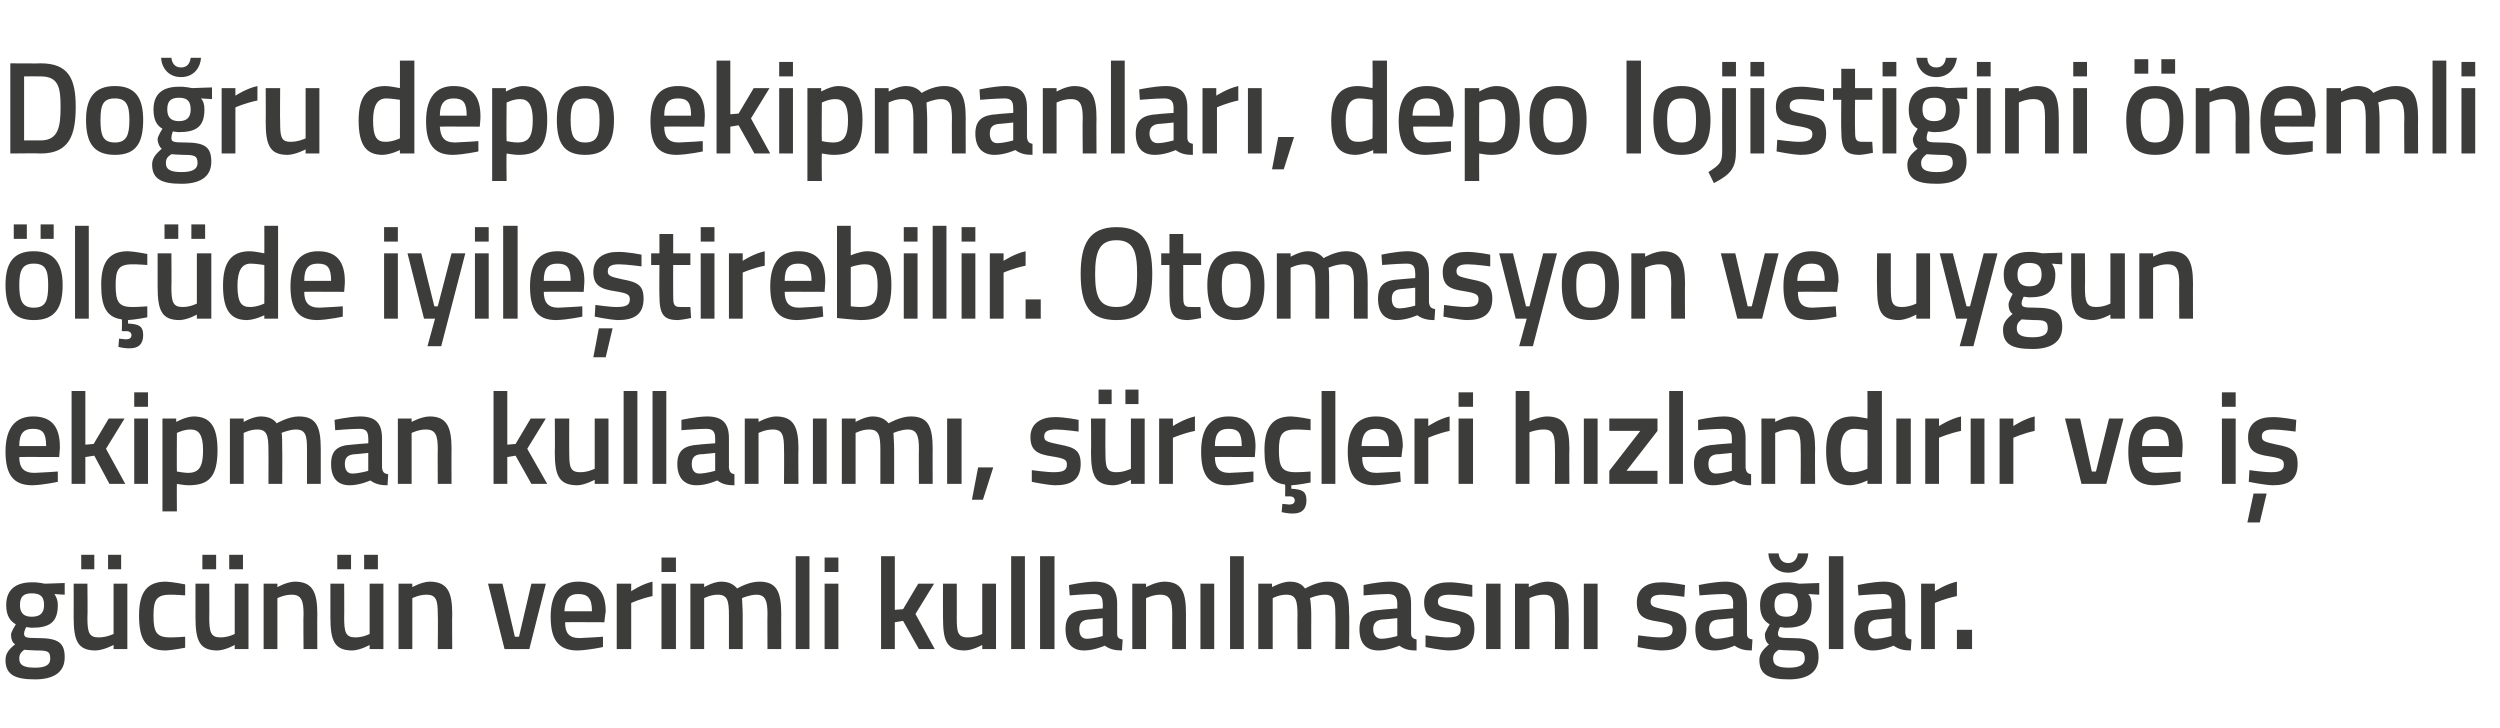 <?xml version="1.0" standalone="no"?><!DOCTYPE svg PUBLIC "-//W3C//DTD SVG 1.1//EN" "http://www.w3.org/Graphics/SVG/1.1/DTD/svg11.dtd"><svg xmlns="http://www.w3.org/2000/svg" version="1.1" width="363.2px" height="105.8px" viewBox="0 -8 363.2 105.8" style="top:-8px">  <desc>Do ru depo ekipmanlar , depo lojisti ini nemli l de iyile tirebilir. Otomasyon ve uygun ekipman kullan m , s re le...</desc>  <defs/>  <g id="Polygon379095">    <path d="M 0.8 87.9 C 0.8 87 1.2 86.4 2.2 85.6 C 1.8 85.4 1.6 84.8 1.6 84.2 C 1.6 83.8 2.3 82.7 2.3 82.7 C 1.6 82.3 0.9 81.6 0.9 79.9 C 0.9 77.5 2.5 76.6 4.6 76.6 C 5.49 76.56 6.5 76.8 6.5 76.8 L 9.4 76.7 L 9.4 78.4 C 9.4 78.4 7.88 78.31 7.9 78.3 C 8.1 78.6 8.4 79.1 8.4 79.9 C 8.4 82.5 7.1 83.2 4.6 83.2 C 4.4 83.2 3.9 83.1 3.8 83.1 C 3.8 83.1 3.5 83.7 3.5 84 C 3.5 84.6 3.7 84.7 5.5 84.7 C 8.5 84.7 9.4 85.4 9.4 87.5 C 9.4 89.8 7.6 90.7 5.1 90.7 C 2.3 90.7 0.8 90.1 0.8 87.9 Z M 3.5 86.4 C 3 86.8 2.8 87.1 2.8 87.7 C 2.8 88.6 3.4 89 5.1 89 C 6.6 89 7.3 88.6 7.3 87.7 C 7.3 86.6 6.9 86.5 5.3 86.5 C 4.8 86.5 3.5 86.4 3.5 86.4 Z M 6.4 79.9 C 6.4 78.7 5.9 78.2 4.6 78.2 C 3.4 78.2 2.9 78.7 2.9 79.9 C 2.9 81 3.4 81.6 4.6 81.6 C 5.9 81.6 6.4 81 6.4 79.9 Z M 16.5 76.8 L 16.5 84.1 C 16.5 84.1 15.45 84.62 14.3 84.6 C 12.9 84.6 12.7 83.8 12.7 81.7 C 12.75 81.73 12.7 76.8 12.7 76.8 L 10.7 76.8 C 10.7 76.8 10.72 81.71 10.7 81.7 C 10.7 85.1 11.3 86.5 13.9 86.5 C 15.1 86.46 16.5 85.7 16.5 85.7 L 16.5 86.3 L 18.5 86.3 L 18.5 76.8 L 16.5 76.8 Z M 11.8 72.6 L 13.7 72.6 L 13.7 74.7 L 11.8 74.7 L 11.8 72.6 Z M 15.7 72.6 L 17.6 72.6 L 17.6 74.7 L 15.7 74.7 L 15.7 72.6 Z M 26.9 76.9 L 26.9 78.5 C 26.9 78.5 25.38 78.38 24.7 78.4 C 22.7 78.4 22.3 79.2 22.3 81.4 C 22.3 83.8 22.7 84.6 24.7 84.6 C 25.4 84.62 26.9 84.5 26.9 84.5 L 26.9 86.1 C 26.9 86.1 25.05 86.46 24.1 86.5 C 21.2 86.5 20.2 85 20.2 81.4 C 20.2 78 21.4 76.5 24.1 76.5 C 25.12 76.54 26.9 76.9 26.9 76.9 Z M 34.1 76.8 L 34.1 84.1 C 34.1 84.1 33.13 84.62 32 84.6 C 30.6 84.6 30.4 83.8 30.4 81.7 C 30.43 81.73 30.4 76.8 30.4 76.8 L 28.4 76.8 C 28.4 76.8 28.4 81.71 28.4 81.7 C 28.4 85.1 29 86.5 31.6 86.5 C 32.78 86.46 34.1 85.7 34.1 85.7 L 34.1 86.3 L 36.1 86.3 L 36.1 76.8 L 34.1 76.8 Z M 29.4 72.6 L 31.4 72.6 L 31.4 74.7 L 29.4 74.7 L 29.4 72.6 Z M 33.3 72.6 L 35.3 72.6 L 35.3 74.7 L 33.3 74.7 L 33.3 72.6 Z M 38.3 86.3 L 38.3 76.8 L 40.3 76.8 L 40.3 77.3 C 40.3 77.3 41.63 76.54 42.8 76.5 C 45.4 76.5 46.1 78 46.1 81.2 C 46.07 81.16 46.1 86.3 46.1 86.3 L 44.1 86.3 C 44.1 86.3 44.05 81.22 44.1 81.2 C 44.1 79.3 43.8 78.4 42.4 78.4 C 41.32 78.38 40.3 78.9 40.3 78.9 L 40.3 86.3 L 38.3 86.3 Z M 53.7 76.8 L 53.7 84.1 C 53.7 84.1 52.73 84.62 51.6 84.6 C 50.2 84.6 50 83.8 50 81.7 C 50.03 81.73 50 76.8 50 76.8 L 48 76.8 C 48 76.8 48 81.71 48 81.7 C 48 85.1 48.6 86.5 51.2 86.5 C 52.37 86.46 53.7 85.7 53.7 85.7 L 53.7 86.3 L 55.7 86.3 L 55.7 76.8 L 53.7 76.8 Z M 49 72.6 L 51 72.6 L 51 74.7 L 49 74.7 L 49 72.6 Z M 52.9 72.6 L 54.9 72.6 L 54.9 74.7 L 52.9 74.7 L 52.9 72.6 Z M 57.9 86.3 L 57.9 76.8 L 59.9 76.8 L 59.9 77.3 C 59.9 77.3 61.23 76.54 62.4 76.5 C 65 76.5 65.7 78 65.7 81.2 C 65.66 81.16 65.7 86.3 65.7 86.3 L 63.6 86.3 C 63.6 86.3 63.65 81.22 63.6 81.2 C 63.6 79.3 63.4 78.4 62 78.4 C 60.91 78.38 59.9 78.9 59.9 78.9 L 59.9 86.3 L 57.9 86.3 Z M 73 76.8 L 74.8 84.5 L 75.4 84.5 L 77.2 76.8 L 79.3 76.8 L 76.9 86.3 L 73.3 86.3 L 70.9 76.8 L 73 76.8 Z M 87.6 84.5 L 87.6 86 C 87.6 86 85.52 86.46 83.9 86.5 C 81.1 86.5 80 84.9 80 81.6 C 80 78.1 81.5 76.5 84 76.5 C 86.7 76.5 88 77.9 88 80.9 C 87.96 80.89 87.8 82.4 87.8 82.4 C 87.8 82.4 82.06 82.37 82.1 82.4 C 82.1 83.9 82.6 84.7 84.2 84.7 C 85.65 84.65 87.6 84.5 87.6 84.5 Z M 86 80.8 C 86 78.9 85.4 78.3 84 78.3 C 82.7 78.3 82.1 79 82 80.8 C 82 80.8 86 80.8 86 80.8 Z M 89.6 76.8 L 91.7 76.8 L 91.7 77.9 C 91.7 77.9 93.23 76.85 94.8 76.5 C 94.8 76.5 94.8 78.6 94.8 78.6 C 93.12 78.95 91.7 79.6 91.7 79.6 L 91.7 86.3 L 89.6 86.3 L 89.6 76.8 Z M 96.1 76.8 L 98.2 76.8 L 98.2 86.3 L 96.1 86.3 L 96.1 76.8 Z M 96.1 73 L 98.2 73 L 98.2 75.1 L 96.1 75.1 L 96.1 73 Z M 100.3 86.3 L 100.3 76.8 L 102.3 76.8 L 102.3 77.3 C 102.3 77.3 103.59 76.54 104.7 76.5 C 105.8 76.5 106.5 76.8 107.1 77.5 C 107.1 77.5 108.7 76.5 110.3 76.5 C 112.8 76.5 113.5 77.9 113.5 81.2 C 113.48 81.16 113.5 86.3 113.5 86.3 L 111.5 86.3 C 111.5 86.3 111.47 81.22 111.5 81.2 C 111.5 79.3 111.2 78.4 109.9 78.4 C 108.9 78.4 107.8 78.9 107.8 78.9 C 107.8 79.1 107.9 80.4 107.9 81.3 C 107.91 81.33 107.9 86.3 107.9 86.3 L 105.9 86.3 C 105.9 86.3 105.9 81.37 105.9 81.4 C 105.9 79.3 105.7 78.4 104.3 78.4 C 103.25 78.38 102.3 78.9 102.3 78.9 L 102.3 86.3 L 100.3 86.3 Z M 115.6 72.8 L 117.6 72.8 L 117.6 86.3 L 115.6 86.3 L 115.6 72.8 Z M 119.8 76.8 L 121.8 76.8 L 121.8 86.3 L 119.8 86.3 L 119.8 76.8 Z M 119.8 73 L 121.8 73 L 121.8 75.1 L 119.8 75.1 L 119.8 73 Z M 128 86.3 L 128 72.8 L 130 72.8 L 130 80.6 L 131.2 80.5 L 133.4 76.8 L 135.7 76.8 L 133 81.2 L 135.8 86.3 L 133.5 86.3 L 131.2 82.2 L 130 82.4 L 130 86.3 L 128 86.3 Z M 144.7 76.8 L 144.7 86.3 L 142.7 86.3 L 142.7 85.7 C 142.7 85.7 141.36 86.46 140.2 86.5 C 137.5 86.5 137 85.1 137 81.7 C 136.98 81.71 137 76.8 137 76.8 L 139 76.8 C 139 76.8 139.01 81.73 139 81.7 C 139 83.8 139.1 84.6 140.6 84.6 C 141.71 84.62 142.7 84.1 142.7 84.1 L 142.7 76.8 L 144.7 76.8 Z M 146.9 72.8 L 148.9 72.8 L 148.9 86.3 L 146.9 86.3 L 146.9 72.8 Z M 151.1 72.8 L 153.2 72.8 L 153.2 86.3 L 151.1 86.3 L 151.1 72.8 Z M 162.3 84 C 162.3 84.6 162.5 84.8 163.1 84.9 C 163.1 84.9 163 86.5 163 86.5 C 161.9 86.5 161.2 86.3 160.5 85.8 C 160.5 85.8 159 86.5 157.5 86.5 C 155.7 86.5 154.8 85.4 154.8 83.4 C 154.8 81.4 155.8 80.7 157.8 80.6 C 157.84 80.57 160.2 80.4 160.2 80.4 C 160.2 80.4 160.24 79.68 160.2 79.7 C 160.2 78.6 159.8 78.3 158.9 78.3 C 157.63 78.31 155.4 78.5 155.4 78.5 L 155.3 77 C 155.3 77 157.33 76.54 159 76.5 C 161.3 76.5 162.3 77.5 162.3 79.7 C 162.3 79.7 162.3 84 162.3 84 Z M 158.1 82 C 157.2 82.1 156.8 82.5 156.8 83.4 C 156.8 84.2 157.1 84.8 157.9 84.8 C 158.99 84.77 160.2 84.4 160.2 84.4 L 160.2 81.8 C 160.2 81.8 158.08 82.03 158.1 82 Z M 164.5 86.3 L 164.5 76.8 L 166.5 76.8 L 166.5 77.3 C 166.5 77.3 167.86 76.54 169.1 76.5 C 171.7 76.5 172.3 78 172.3 81.2 C 172.29 81.16 172.3 86.3 172.3 86.3 L 170.3 86.3 C 170.3 86.3 170.28 81.22 170.3 81.2 C 170.3 79.3 170 78.4 168.6 78.4 C 167.54 78.38 166.5 78.9 166.5 78.9 L 166.5 86.3 L 164.5 86.3 Z M 174.4 76.8 L 176.4 76.8 L 176.4 86.3 L 174.4 86.3 L 174.4 76.8 Z M 178.7 72.8 L 180.7 72.8 L 180.7 86.3 L 178.7 86.3 L 178.7 72.8 Z M 182.8 86.3 L 182.8 76.8 L 184.8 76.8 L 184.8 77.3 C 184.8 77.3 186.16 76.54 187.3 76.5 C 188.4 76.5 189.1 76.8 189.6 77.5 C 189.6 77.5 191.3 76.5 192.8 76.5 C 195.4 76.5 196 77.9 196 81.2 C 196.05 81.16 196 86.3 196 86.3 L 194 86.3 C 194 86.3 194.04 81.22 194 81.2 C 194 79.3 193.8 78.4 192.5 78.4 C 191.4 78.4 190.3 78.9 190.3 78.9 C 190.4 79.1 190.5 80.4 190.5 81.3 C 190.48 81.33 190.5 86.3 190.5 86.3 L 188.5 86.3 C 188.5 86.3 188.47 81.37 188.5 81.4 C 188.5 79.3 188.3 78.4 186.9 78.4 C 185.83 78.38 184.9 78.9 184.9 78.9 L 184.9 86.3 L 182.8 86.3 Z M 205 84 C 205 84.6 205.3 84.8 205.8 84.9 C 205.8 84.9 205.8 86.5 205.8 86.5 C 204.6 86.5 204 86.3 203.3 85.8 C 203.3 85.8 201.8 86.5 200.3 86.5 C 198.4 86.5 197.5 85.4 197.5 83.4 C 197.5 81.4 198.6 80.7 200.6 80.6 C 200.58 80.57 203 80.4 203 80.4 C 203 80.4 202.99 79.68 203 79.7 C 203 78.6 202.5 78.3 201.6 78.3 C 200.38 78.31 198.1 78.5 198.1 78.5 L 198.1 77 C 198.1 77 200.08 76.54 201.8 76.5 C 204.1 76.5 205 77.5 205 79.7 C 205 79.7 205 84 205 84 Z M 200.8 82 C 200 82.1 199.5 82.5 199.5 83.4 C 199.5 84.2 199.9 84.8 200.7 84.8 C 201.74 84.77 203 84.4 203 84.4 L 203 81.8 C 203 81.8 200.83 82.03 200.8 82 Z M 213.9 78.7 C 213.9 78.7 211.67 78.4 210.6 78.4 C 209.4 78.4 208.9 78.7 208.9 79.4 C 208.9 80.1 209.3 80.2 211.1 80.6 C 213.4 81 214.2 81.5 214.2 83.4 C 214.2 85.7 212.8 86.5 210.5 86.5 C 209.21 86.46 207.1 86 207.1 86 L 207.1 84.3 C 207.1 84.3 209.36 84.62 210.3 84.6 C 211.7 84.6 212.2 84.3 212.2 83.5 C 212.2 82.8 211.9 82.6 210 82.3 C 208 82 206.9 81.5 206.9 79.5 C 206.9 77.4 208.6 76.6 210.4 76.6 C 211.76 76.56 213.9 77 213.9 77 L 213.9 78.7 Z M 215.9 76.8 L 218 76.8 L 218 86.3 L 215.9 86.3 L 215.9 76.8 Z M 220.1 86.3 L 220.1 76.8 L 222.1 76.8 L 222.1 77.3 C 222.1 77.3 223.51 76.54 224.7 76.5 C 227.3 76.5 227.9 78 227.9 81.2 C 227.94 81.16 227.9 86.3 227.9 86.3 L 225.9 86.3 C 225.9 86.3 225.93 81.22 225.9 81.2 C 225.9 79.3 225.7 78.4 224.3 78.4 C 223.19 78.38 222.2 78.9 222.2 78.9 L 222.2 86.3 L 220.1 86.3 Z M 230.1 76.8 L 232.1 76.8 L 232.1 86.3 L 230.1 86.3 L 230.1 76.8 Z M 244.7 78.7 C 244.7 78.7 242.53 78.4 241.4 78.4 C 240.3 78.4 239.8 78.7 239.8 79.4 C 239.8 80.1 240.2 80.2 242 80.6 C 244.2 81 245 81.5 245 83.4 C 245 85.7 243.7 86.5 241.4 86.5 C 240.07 86.46 237.9 86 237.9 86 L 238 84.3 C 238 84.3 240.22 84.62 241.2 84.6 C 242.5 84.6 243 84.3 243 83.5 C 243 82.8 242.7 82.6 240.9 82.3 C 238.8 82 237.8 81.5 237.8 79.5 C 237.8 77.4 239.4 76.6 241.3 76.6 C 242.62 76.56 244.8 77 244.8 77 L 244.7 78.7 Z M 253.8 84 C 253.8 84.6 254 84.8 254.6 84.9 C 254.6 84.9 254.5 86.5 254.5 86.5 C 253.4 86.5 252.7 86.3 252 85.8 C 252 85.8 250.6 86.5 249.1 86.5 C 247.2 86.5 246.3 85.4 246.3 83.4 C 246.3 81.4 247.4 80.7 249.3 80.6 C 249.35 80.57 251.8 80.4 251.8 80.4 C 251.8 80.4 251.75 79.68 251.8 79.7 C 251.8 78.6 251.3 78.3 250.4 78.3 C 249.14 78.31 246.9 78.5 246.9 78.5 L 246.8 77 C 246.8 77 248.85 76.54 250.6 76.5 C 252.8 76.5 253.8 77.5 253.8 79.7 C 253.8 79.7 253.8 84 253.8 84 Z M 249.6 82 C 248.7 82.1 248.3 82.5 248.3 83.4 C 248.3 84.2 248.7 84.8 249.4 84.8 C 250.5 84.77 251.8 84.4 251.8 84.4 L 251.8 81.8 C 251.8 81.8 249.59 82.03 249.6 82 Z M 255.6 87.9 C 255.6 87 256.1 86.4 257 85.6 C 256.6 85.4 256.4 84.8 256.4 84.2 C 256.4 83.8 257.1 82.7 257.1 82.7 C 256.4 82.3 255.7 81.6 255.7 79.9 C 255.7 77.5 257.3 76.6 259.5 76.6 C 260.33 76.56 261.4 76.8 261.4 76.8 L 264.3 76.7 L 264.3 78.4 C 264.3 78.4 262.71 78.31 262.7 78.3 C 263 78.6 263.2 79.1 263.2 79.9 C 263.2 82.5 261.9 83.2 259.4 83.2 C 259.2 83.2 258.8 83.1 258.6 83.1 C 258.6 83.1 258.3 83.7 258.3 84 C 258.3 84.6 258.5 84.7 260.3 84.7 C 263.3 84.7 264.2 85.4 264.2 87.5 C 264.2 89.8 262.4 90.7 259.9 90.7 C 257.1 90.7 255.6 90.1 255.6 87.9 Z M 258.4 86.4 C 257.8 86.8 257.6 87.1 257.6 87.7 C 257.6 88.6 258.2 89 259.9 89 C 261.4 89 262.2 88.6 262.2 87.7 C 262.2 86.6 261.7 86.5 260.2 86.5 C 259.6 86.5 258.4 86.4 258.4 86.4 Z M 261.2 79.9 C 261.2 78.7 260.7 78.2 259.5 78.2 C 258.3 78.2 257.8 78.7 257.8 79.9 C 257.8 81 258.3 81.6 259.5 81.6 C 260.7 81.6 261.2 81 261.2 79.9 Z M 258.4 72.4 C 258.5 73.3 259 73.8 259.8 73.8 C 260.6 73.8 261.1 73.2 261.2 72.4 C 261.2 72.4 262.7 72.4 262.7 72.4 C 262.6 73.9 261.6 75.2 259.8 75.2 C 258 75.2 257 73.9 256.9 72.4 C 256.9 72.4 258.4 72.4 258.4 72.4 Z M 265.7 72.8 L 267.8 72.8 L 267.8 86.3 L 265.7 86.3 L 265.7 72.8 Z M 276.8 84 C 276.9 84.6 277.1 84.8 277.7 84.9 C 277.7 84.9 277.6 86.5 277.6 86.5 C 276.5 86.5 275.8 86.3 275.1 85.8 C 275.1 85.8 273.6 86.5 272.1 86.5 C 270.3 86.5 269.4 85.4 269.4 83.4 C 269.4 81.4 270.4 80.7 272.4 80.6 C 272.43 80.57 274.8 80.4 274.8 80.4 C 274.8 80.4 274.83 79.68 274.8 79.7 C 274.8 78.6 274.4 78.3 273.5 78.3 C 272.23 78.31 270 78.5 270 78.5 L 269.9 77 C 269.9 77 271.93 76.54 273.6 76.5 C 275.9 76.5 276.8 77.5 276.8 79.7 C 276.8 79.7 276.8 84 276.8 84 Z M 272.7 82 C 271.8 82.1 271.4 82.5 271.4 83.4 C 271.4 84.2 271.7 84.8 272.5 84.8 C 273.58 84.77 274.8 84.4 274.8 84.4 L 274.8 81.8 C 274.8 81.8 272.67 82.03 272.7 82 Z M 279.1 76.8 L 281.1 76.8 L 281.1 77.9 C 281.1 77.9 282.67 76.85 284.3 76.5 C 284.3 76.5 284.3 78.6 284.3 78.6 C 282.56 78.95 281.1 79.6 281.1 79.6 L 281.1 86.3 L 279.1 86.3 L 279.1 76.8 Z M 284.3 83.5 L 286.5 83.5 L 286.5 86.3 L 284.3 86.3 L 284.3 83.5 Z " stroke="none" fill="#3c3c3b"/>  </g>  <g id="Polygon379094">    <path d="M 8.4 60.5 L 8.4 62 C 8.4 62 6.29 62.46 4.7 62.5 C 1.9 62.5 0.8 60.9 0.8 57.6 C 0.8 54.1 2.3 52.5 4.8 52.5 C 7.4 52.5 8.7 53.9 8.7 56.9 C 8.73 56.89 8.6 58.4 8.6 58.4 C 8.6 58.4 2.83 58.37 2.8 58.4 C 2.8 59.9 3.4 60.7 5 60.7 C 6.42 60.65 8.4 60.5 8.4 60.5 Z M 6.7 56.8 C 6.7 54.9 6.2 54.3 4.8 54.3 C 3.4 54.3 2.8 55 2.8 56.8 C 2.8 56.8 6.7 56.8 6.7 56.8 Z M 10.4 62.3 L 10.4 48.8 L 12.4 48.8 L 12.4 56.6 L 13.6 56.5 L 15.8 52.8 L 18.1 52.8 L 15.4 57.2 L 18.2 62.3 L 15.9 62.3 L 13.7 58.2 L 12.4 58.4 L 12.4 62.3 L 10.4 62.3 Z M 19.5 52.8 L 21.5 52.8 L 21.5 62.3 L 19.5 62.3 L 19.5 52.8 Z M 19.5 49 L 21.5 49 L 21.5 51.1 L 19.5 51.1 L 19.5 49 Z M 23.6 52.8 L 25.6 52.8 L 25.6 53.3 C 25.6 53.3 26.93 52.54 28.1 52.5 C 30.5 52.5 31.6 53.9 31.6 57.4 C 31.6 61.3 30.3 62.5 27.4 62.5 C 26.7 62.5 25.8 62.3 25.7 62.3 C 25.67 62.29 25.7 66.3 25.7 66.3 L 23.6 66.3 L 23.6 52.8 Z M 25.7 54.9 C 25.7 54.9 25.67 60.52 25.7 60.5 C 25.8 60.5 26.7 60.7 27.3 60.7 C 29 60.7 29.5 59.7 29.5 57.4 C 29.5 55.2 28.9 54.4 27.7 54.4 C 26.71 54.38 25.7 54.9 25.7 54.9 Z M 33.4 62.3 L 33.4 52.8 L 35.4 52.8 L 35.4 53.3 C 35.4 53.3 36.71 52.54 37.8 52.5 C 38.9 52.5 39.7 52.8 40.2 53.5 C 40.2 53.5 41.9 52.5 43.4 52.5 C 45.9 52.5 46.6 53.9 46.6 57.2 C 46.6 57.16 46.6 62.3 46.6 62.3 L 44.6 62.3 C 44.6 62.3 44.59 57.22 44.6 57.2 C 44.6 55.3 44.4 54.4 43 54.4 C 42 54.4 40.9 54.9 40.9 54.9 C 41 55.1 41 56.4 41 57.3 C 41.03 57.33 41 62.3 41 62.3 L 39 62.3 C 39 62.3 39.02 57.37 39 57.4 C 39 55.3 38.8 54.4 37.4 54.4 C 36.37 54.38 35.4 54.9 35.4 54.9 L 35.4 62.3 L 33.4 62.3 Z M 55.5 60 C 55.6 60.6 55.8 60.8 56.4 60.9 C 56.4 60.9 56.3 62.5 56.3 62.5 C 55.2 62.5 54.5 62.3 53.8 61.8 C 53.8 61.8 52.3 62.5 50.8 62.5 C 49 62.5 48.1 61.4 48.1 59.4 C 48.1 57.4 49.1 56.7 51.1 56.6 C 51.13 56.57 53.5 56.4 53.5 56.4 C 53.5 56.4 53.53 55.68 53.5 55.7 C 53.5 54.6 53.1 54.3 52.2 54.3 C 50.93 54.31 48.7 54.5 48.7 54.5 L 48.6 53 C 48.6 53 50.63 52.54 52.3 52.5 C 54.6 52.5 55.5 53.5 55.5 55.7 C 55.5 55.7 55.5 60 55.5 60 Z M 51.4 58 C 50.5 58.1 50.1 58.5 50.1 59.4 C 50.1 60.2 50.4 60.8 51.2 60.8 C 52.29 60.77 53.5 60.4 53.5 60.4 L 53.5 57.8 C 53.5 57.8 51.37 58.03 51.4 58 Z M 57.8 62.3 L 57.8 52.8 L 59.8 52.8 L 59.8 53.3 C 59.8 53.3 61.15 52.54 62.4 52.5 C 64.9 52.5 65.6 54 65.6 57.2 C 65.58 57.16 65.6 62.3 65.6 62.3 L 63.6 62.3 C 63.6 62.3 63.57 57.22 63.6 57.2 C 63.6 55.3 63.3 54.4 61.9 54.4 C 60.83 54.38 59.8 54.9 59.8 54.9 L 59.8 62.3 L 57.8 62.3 Z M 71.7 62.3 L 71.7 48.8 L 73.7 48.8 L 73.7 56.6 L 74.9 56.5 L 77.1 52.8 L 79.3 52.8 L 76.6 57.2 L 79.5 62.3 L 77.2 62.3 L 74.9 58.2 L 73.7 58.4 L 73.7 62.3 L 71.7 62.3 Z M 88.4 52.8 L 88.4 62.3 L 86.4 62.3 L 86.4 61.7 C 86.4 61.7 85.02 62.46 83.9 62.5 C 81.2 62.5 80.6 61.1 80.6 57.7 C 80.65 57.71 80.6 52.8 80.6 52.8 L 82.7 52.8 C 82.7 52.8 82.68 57.73 82.7 57.7 C 82.7 59.8 82.8 60.6 84.3 60.6 C 85.38 60.62 86.4 60.1 86.4 60.1 L 86.4 52.8 L 88.4 52.8 Z M 90.6 48.8 L 92.6 48.8 L 92.6 62.3 L 90.6 62.3 L 90.6 48.8 Z M 94.8 48.8 L 96.8 48.8 L 96.8 62.3 L 94.8 62.3 L 94.8 48.8 Z M 105.9 60 C 106 60.6 106.2 60.8 106.7 60.9 C 106.7 60.9 106.7 62.5 106.7 62.5 C 105.5 62.5 104.9 62.3 104.2 61.8 C 104.2 61.8 102.7 62.5 101.2 62.5 C 99.4 62.5 98.4 61.4 98.4 59.4 C 98.4 57.4 99.5 56.7 101.5 56.6 C 101.51 56.57 103.9 56.4 103.9 56.4 C 103.9 56.4 103.91 55.68 103.9 55.7 C 103.9 54.6 103.5 54.3 102.5 54.3 C 101.3 54.31 99 54.5 99 54.5 L 99 53 C 99 53 101 52.54 102.7 52.5 C 105 52.5 105.9 53.5 105.9 55.7 C 105.9 55.7 105.9 60 105.9 60 Z M 101.7 58 C 100.9 58.1 100.5 58.5 100.5 59.4 C 100.5 60.2 100.8 60.8 101.6 60.8 C 102.66 60.77 103.9 60.4 103.9 60.4 L 103.9 57.8 C 103.9 57.8 101.75 58.03 101.7 58 Z M 108.2 62.3 L 108.2 52.8 L 110.2 52.8 L 110.2 53.3 C 110.2 53.3 111.52 52.54 112.7 52.5 C 115.3 52.5 116 54 116 57.2 C 115.96 57.16 116 62.3 116 62.3 L 113.9 62.3 C 113.9 62.3 113.94 57.22 113.9 57.2 C 113.9 55.3 113.7 54.4 112.3 54.4 C 111.21 54.38 110.2 54.9 110.2 54.9 L 110.2 62.3 L 108.2 62.3 Z M 118.1 52.8 L 120.1 52.8 L 120.1 62.3 L 118.1 62.3 L 118.1 52.8 Z M 122.3 62.3 L 122.3 52.8 L 124.3 52.8 L 124.3 53.3 C 124.3 53.3 125.59 52.54 126.7 52.5 C 127.8 52.5 128.5 52.8 129.1 53.5 C 129.1 53.5 130.8 52.5 132.3 52.5 C 134.8 52.5 135.5 53.9 135.5 57.2 C 135.48 57.16 135.5 62.3 135.5 62.3 L 133.5 62.3 C 133.5 62.3 133.47 57.22 133.5 57.2 C 133.5 55.3 133.2 54.4 131.9 54.4 C 130.9 54.4 129.8 54.9 129.8 54.9 C 129.8 55.1 129.9 56.4 129.9 57.3 C 129.91 57.33 129.9 62.3 129.9 62.3 L 127.9 62.3 C 127.9 62.3 127.9 57.37 127.9 57.4 C 127.9 55.3 127.7 54.4 126.3 54.4 C 125.26 54.38 124.3 54.9 124.3 54.9 L 124.3 62.3 L 122.3 62.3 Z M 137.6 52.8 L 139.7 52.8 L 139.7 62.3 L 137.6 62.3 L 137.6 52.8 Z M 142.1 59.9 L 144.3 59.9 L 142.8 64.6 L 141.2 64.6 L 142.1 59.9 Z M 156.7 54.7 C 156.7 54.7 154.48 54.4 153.4 54.4 C 152.2 54.4 151.7 54.7 151.7 55.4 C 151.7 56.1 152.1 56.2 154 56.6 C 156.2 57 157 57.5 157 59.4 C 157 61.7 155.6 62.5 153.3 62.5 C 152.02 62.46 149.9 62 149.9 62 L 149.9 60.3 C 149.9 60.3 152.17 60.62 153.1 60.6 C 154.5 60.6 155 60.3 155 59.5 C 155 58.8 154.7 58.6 152.8 58.3 C 150.8 58 149.7 57.5 149.7 55.5 C 149.7 53.4 151.4 52.6 153.2 52.6 C 154.57 52.56 156.7 53 156.7 53 L 156.7 54.7 Z M 164.3 52.8 L 164.3 60.1 C 164.3 60.1 163.27 60.62 162.2 60.6 C 160.7 60.6 160.6 59.8 160.6 57.7 C 160.57 57.73 160.6 52.8 160.6 52.8 L 158.5 52.8 C 158.5 52.8 158.54 57.71 158.5 57.7 C 158.5 61.1 159.1 62.5 161.8 62.5 C 162.92 62.46 164.3 61.7 164.3 61.7 L 164.3 62.3 L 166.3 62.3 L 166.3 52.8 L 164.3 52.8 Z M 159.6 48.6 L 161.5 48.6 L 161.5 50.7 L 159.6 50.7 L 159.6 48.6 Z M 163.5 48.6 L 165.4 48.6 L 165.4 50.7 L 163.5 50.7 L 163.5 48.6 Z M 168.4 52.8 L 170.4 52.8 L 170.4 53.9 C 170.4 53.9 172 52.85 173.6 52.5 C 173.6 52.5 173.6 54.6 173.6 54.6 C 171.89 54.95 170.4 55.6 170.4 55.6 L 170.4 62.3 L 168.4 62.3 L 168.4 52.8 Z M 182.1 60.5 L 182.1 62 C 182.1 62 179.98 62.46 178.3 62.5 C 175.5 62.5 174.5 60.9 174.5 57.6 C 174.5 54.1 175.9 52.5 178.5 52.5 C 181.1 52.5 182.4 53.9 182.4 56.9 C 182.42 56.89 182.3 58.4 182.3 58.4 C 182.3 58.4 176.52 58.37 176.5 58.4 C 176.5 59.9 177.1 60.7 178.6 60.7 C 180.11 60.65 182.1 60.5 182.1 60.5 Z M 180.4 56.8 C 180.4 54.9 179.9 54.3 178.5 54.3 C 177.1 54.3 176.5 55 176.5 56.8 C 176.5 56.8 180.4 56.8 180.4 56.8 Z M 187.9 66.6 C 187.1 66.64 186.2 66.4 186.2 66.4 L 186.3 65.2 C 186.3 65.2 186.93 65.25 187.3 65.3 C 187.8 65.3 188.1 65.1 188.1 64.7 C 188.1 64.3 187.8 64.1 187.3 64.1 C 187.32 64.15 186.7 64.1 186.7 64.1 C 186.7 64.1 186.74 62.4 186.7 62.4 C 184.5 62.1 183.7 60.6 183.7 57.4 C 183.7 54 184.9 52.5 187.6 52.5 C 188.62 52.54 190.4 52.9 190.4 52.9 L 190.4 54.5 C 190.4 54.5 188.88 54.38 188.2 54.4 C 186.2 54.4 185.8 55.2 185.8 57.4 C 185.8 59.8 186.2 60.6 188.2 60.6 C 188.9 60.62 190.4 60.5 190.4 60.5 L 190.4 62.1 C 190.4 62.1 188.57 62.46 187.6 62.5 C 187.6 62.5 187.6 63 187.6 63 C 189.1 63.1 189.8 63.3 189.8 64.7 C 189.8 66 189.1 66.6 187.9 66.6 Z M 192 48.8 L 194 48.8 L 194 62.3 L 192 62.3 L 192 48.8 Z M 203.4 60.5 L 203.5 62 C 203.5 62 201.33 62.46 199.7 62.5 C 196.9 62.5 195.8 60.9 195.8 57.6 C 195.8 54.1 197.3 52.5 199.9 52.5 C 202.5 52.5 203.8 53.9 203.8 56.9 C 203.77 56.89 203.6 58.4 203.6 58.4 C 203.6 58.4 197.87 58.37 197.9 58.4 C 197.9 59.9 198.4 60.7 200 60.7 C 201.46 60.65 203.4 60.5 203.4 60.5 Z M 201.8 56.8 C 201.8 54.9 201.2 54.3 199.9 54.3 C 198.5 54.3 197.9 55 197.8 56.8 C 197.8 56.8 201.8 56.8 201.8 56.8 Z M 205.5 52.8 L 207.5 52.8 L 207.5 53.9 C 207.5 53.9 209.05 52.85 210.6 52.5 C 210.6 52.5 210.6 54.6 210.6 54.6 C 208.93 54.95 207.5 55.6 207.5 55.6 L 207.5 62.3 L 205.5 62.3 L 205.5 52.8 Z M 211.9 52.8 L 214 52.8 L 214 62.3 L 211.9 62.3 L 211.9 52.8 Z M 211.9 49 L 214 49 L 214 51.1 L 211.9 51.1 L 211.9 49 Z M 220.2 62.3 L 220.2 48.8 L 222.2 48.8 L 222.2 53.2 C 222.2 53.2 223.56 52.54 224.7 52.5 C 227.3 52.5 228 54 228 57.2 C 227.96 57.16 228 62.3 228 62.3 L 225.9 62.3 C 225.9 62.3 225.93 57.22 225.9 57.2 C 225.9 55.3 225.7 54.4 224.3 54.4 C 223.25 54.38 222.2 54.8 222.2 54.8 L 222.2 62.3 L 220.2 62.3 Z M 230.1 52.8 L 232.1 52.8 L 232.1 62.3 L 230.1 62.3 L 230.1 52.8 Z M 233.8 52.8 L 240.8 52.8 L 240.8 54.6 L 236.3 60.4 L 240.8 60.4 L 240.8 62.3 L 233.8 62.3 L 233.8 60.4 L 238.3 54.6 L 233.8 54.6 L 233.8 52.8 Z M 242.5 48.8 L 244.5 48.8 L 244.5 62.3 L 242.5 62.3 L 242.5 48.8 Z M 253.6 60 C 253.7 60.6 253.9 60.8 254.4 60.9 C 254.4 60.9 254.4 62.5 254.4 62.5 C 253.2 62.5 252.6 62.3 251.9 61.8 C 251.9 61.8 250.4 62.5 248.9 62.5 C 247.1 62.5 246.1 61.4 246.1 59.4 C 246.1 57.4 247.2 56.7 249.2 56.6 C 249.21 56.57 251.6 56.4 251.6 56.4 C 251.6 56.4 251.61 55.68 251.6 55.7 C 251.6 54.6 251.2 54.3 250.2 54.3 C 249 54.31 246.7 54.5 246.7 54.5 L 246.7 53 C 246.7 53 248.7 52.54 250.4 52.5 C 252.7 52.5 253.6 53.5 253.6 55.7 C 253.6 55.7 253.6 60 253.6 60 Z M 249.4 58 C 248.6 58.1 248.2 58.5 248.2 59.4 C 248.2 60.2 248.5 60.8 249.3 60.8 C 250.36 60.77 251.6 60.4 251.6 60.4 L 251.6 57.8 C 251.6 57.8 249.45 58.03 249.4 58 Z M 255.9 62.3 L 255.9 52.8 L 257.9 52.8 L 257.9 53.3 C 257.9 53.3 259.22 52.54 260.4 52.5 C 263 52.5 263.7 54 263.7 57.2 C 263.66 57.16 263.7 62.3 263.7 62.3 L 261.6 62.3 C 261.6 62.3 261.64 57.22 261.6 57.2 C 261.6 55.3 261.4 54.4 260 54.4 C 258.91 54.38 257.9 54.9 257.9 54.9 L 257.9 62.3 L 255.9 62.3 Z M 273.4 62.3 L 271.3 62.3 L 271.3 61.8 C 271.3 61.8 269.98 62.46 268.8 62.5 C 266.5 62.5 265.3 61.2 265.3 57.5 C 265.3 54.1 266.5 52.5 269.2 52.5 C 269.9 52.5 271.2 52.8 271.3 52.8 C 271.33 52.79 271.3 48.8 271.3 48.8 L 273.4 48.8 L 273.4 62.3 Z M 271.3 60.1 C 271.3 60.1 271.33 54.52 271.3 54.5 C 271.2 54.5 270.1 54.3 269.4 54.3 C 268 54.3 267.4 55.4 267.4 57.5 C 267.4 60 268 60.6 269.2 60.6 C 270.23 60.62 271.3 60.1 271.3 60.1 Z M 275.5 52.8 L 277.6 52.8 L 277.6 62.3 L 275.5 62.3 L 275.5 52.8 Z M 279.7 52.8 L 281.7 52.8 L 281.7 53.9 C 281.7 53.9 283.31 52.85 284.9 52.5 C 284.9 52.5 284.9 54.6 284.9 54.6 C 283.2 54.95 281.7 55.6 281.7 55.6 L 281.7 62.3 L 279.7 62.3 L 279.7 52.8 Z M 286.3 52.8 L 288.3 52.8 L 288.3 62.3 L 286.3 62.3 L 286.3 52.8 Z M 290.5 52.8 L 292.5 52.8 L 292.5 53.9 C 292.5 53.9 294.06 52.85 295.6 52.5 C 295.6 52.5 295.6 54.6 295.6 54.6 C 293.95 54.95 292.5 55.6 292.5 55.6 L 292.5 62.3 L 290.5 62.3 L 290.5 52.8 Z M 302.2 52.8 L 303.9 60.5 L 304.5 60.5 L 306.4 52.8 L 308.5 52.8 L 306 62.3 L 302.4 62.3 L 300 52.8 L 302.2 52.8 Z M 316.8 60.5 L 316.8 62 C 316.8 62 314.68 62.46 313 62.5 C 310.2 62.5 309.2 60.9 309.2 57.6 C 309.2 54.1 310.6 52.5 313.2 52.5 C 315.8 52.5 317.1 53.9 317.1 56.9 C 317.12 56.89 317 58.4 317 58.4 C 317 58.4 311.22 58.37 311.2 58.4 C 311.2 59.9 311.8 60.7 313.3 60.7 C 314.81 60.65 316.8 60.5 316.8 60.5 Z M 315.1 56.8 C 315.1 54.9 314.6 54.3 313.2 54.3 C 311.8 54.3 311.2 55 311.2 56.8 C 311.2 56.8 315.1 56.8 315.1 56.8 Z M 322.8 52.8 L 324.8 52.8 L 324.8 62.3 L 322.8 62.3 L 322.8 52.8 Z M 322.8 49 L 324.8 49 L 324.8 51.1 L 322.8 51.1 L 322.8 49 Z M 326.5 67.9 L 328.3 67.9 L 329.3 63.7 L 327.4 63.7 L 326.5 67.9 Z M 333.5 54.7 C 333.5 54.7 331.32 54.4 330.2 54.4 C 329.1 54.4 328.6 54.7 328.6 55.4 C 328.6 56.1 329 56.2 330.8 56.6 C 333 57 333.8 57.5 333.8 59.4 C 333.8 61.7 332.5 62.5 330.2 62.5 C 328.87 62.46 326.7 62 326.7 62 L 326.8 60.3 C 326.8 60.3 329.01 60.62 330 60.6 C 331.3 60.6 331.8 60.3 331.8 59.5 C 331.8 58.8 331.5 58.6 329.7 58.3 C 327.6 58 326.6 57.5 326.6 55.5 C 326.6 53.4 328.2 52.6 330.1 52.6 C 331.42 52.56 333.6 53 333.6 53 L 333.5 54.7 Z " stroke="none" fill="#3c3c3b"/>  </g>  <g id="Polygon379093">    <path d="M 0.8 33.4 C 0.8 36.6 1.8 38.5 4.9 38.5 C 8.1 38.5 9.1 36.6 9.1 33.4 C 9.1 30.4 8 28.5 4.9 28.5 C 1.8 28.5 0.8 30.4 0.8 33.4 Z M 2.8 33.4 C 2.8 31.2 3.3 30.3 4.9 30.3 C 6.6 30.3 7 31.2 7 33.4 C 7 35.6 6.7 36.7 4.9 36.7 C 3.2 36.7 2.8 35.6 2.8 33.4 Z M 2 24.6 L 3.9 24.6 L 3.9 26.7 L 2 26.7 L 2 24.6 Z M 5.9 24.6 L 7.8 24.6 L 7.8 26.7 L 5.9 26.7 L 5.9 24.6 Z M 10.9 24.8 L 12.9 24.8 L 12.9 38.3 L 10.9 38.3 L 10.9 24.8 Z M 18.9 42.6 C 18.1 42.64 17.2 42.4 17.2 42.4 L 17.3 41.2 C 17.3 41.2 17.93 41.25 18.3 41.3 C 18.8 41.3 19.1 41.1 19.1 40.7 C 19.1 40.3 18.8 40.1 18.3 40.1 C 18.32 40.15 17.7 40.1 17.7 40.1 C 17.7 40.1 17.75 38.4 17.7 38.4 C 15.5 38.1 14.7 36.6 14.7 33.4 C 14.7 30 15.9 28.5 18.6 28.5 C 19.63 28.54 21.4 28.9 21.4 28.9 L 21.4 30.5 C 21.4 30.5 19.89 30.38 19.2 30.4 C 17.2 30.4 16.8 31.2 16.8 33.4 C 16.8 35.8 17.2 36.6 19.2 36.6 C 19.91 36.62 21.4 36.5 21.4 36.5 L 21.4 38.1 C 21.4 38.1 19.57 38.46 18.6 38.5 C 18.6 38.5 18.6 39 18.6 39 C 20.1 39.1 20.8 39.3 20.8 40.7 C 20.8 42 20.1 42.6 18.9 42.6 Z M 28.6 28.8 L 28.6 36.1 C 28.6 36.1 27.64 36.62 26.5 36.6 C 25.1 36.6 24.9 35.8 24.9 33.7 C 24.94 33.73 24.9 28.8 24.9 28.8 L 22.9 28.8 C 22.9 28.8 22.91 33.71 22.9 33.7 C 22.9 37.1 23.5 38.5 26.1 38.5 C 27.28 38.46 28.6 37.7 28.6 37.7 L 28.6 38.3 L 30.7 38.3 L 30.7 28.8 L 28.6 28.8 Z M 23.9 24.6 L 25.9 24.6 L 25.9 26.7 L 23.9 26.7 L 23.9 24.6 Z M 27.8 24.6 L 29.8 24.6 L 29.8 26.7 L 27.8 26.7 L 27.8 24.6 Z M 40.4 38.3 L 38.4 38.3 L 38.4 37.8 C 38.4 37.8 37.08 38.46 35.9 38.5 C 33.6 38.5 32.4 37.2 32.4 33.5 C 32.4 30.1 33.6 28.5 36.3 28.5 C 37 28.5 38.3 28.8 38.4 28.8 C 38.42 28.79 38.4 24.8 38.4 24.8 L 40.4 24.8 L 40.4 38.3 Z M 38.4 36.1 C 38.4 36.1 38.42 30.52 38.4 30.5 C 38.3 30.5 37.2 30.3 36.4 30.3 C 35.1 30.3 34.5 31.4 34.5 33.5 C 34.5 36 35.1 36.6 36.3 36.6 C 37.32 36.62 38.4 36.1 38.4 36.1 Z M 49.8 36.5 L 49.8 38 C 49.8 38 47.69 38.46 46.1 38.5 C 43.3 38.5 42.2 36.9 42.2 33.6 C 42.2 30.1 43.7 28.5 46.2 28.5 C 48.8 28.5 50.1 29.9 50.1 32.9 C 50.13 32.89 50 34.4 50 34.4 C 50 34.4 44.23 34.37 44.2 34.4 C 44.2 35.9 44.8 36.7 46.4 36.7 C 47.82 36.65 49.8 36.5 49.8 36.5 Z M 48.1 32.8 C 48.1 30.9 47.6 30.3 46.2 30.3 C 44.8 30.3 44.2 31 44.2 32.8 C 44.2 32.8 48.1 32.8 48.1 32.8 Z M 55.8 28.8 L 57.8 28.8 L 57.8 38.3 L 55.8 38.3 L 55.8 28.8 Z M 55.8 25 L 57.8 25 L 57.8 27.1 L 55.8 27.1 L 55.8 25 Z M 61.2 28.8 L 63.1 36.5 L 63.6 36.5 L 65.6 28.8 L 67.6 28.8 L 64.1 42.3 L 62.1 42.3 L 63.2 38.3 L 61.6 38.3 L 59.2 28.8 L 61.2 28.8 Z M 69 28.8 L 71 28.8 L 71 38.3 L 69 38.3 L 69 28.8 Z M 69 25 L 71 25 L 71 27.1 L 69 27.1 L 69 25 Z M 73.1 24.8 L 75.2 24.8 L 75.2 38.3 L 73.1 38.3 L 73.1 24.8 Z M 84.6 36.5 L 84.6 38 C 84.6 38 82.47 38.46 80.8 38.5 C 78 38.5 77 36.9 77 33.6 C 77 30.1 78.4 28.5 81 28.5 C 83.6 28.5 84.9 29.9 84.9 32.9 C 84.91 32.89 84.8 34.4 84.8 34.4 C 84.8 34.4 79.01 34.37 79 34.4 C 79 35.9 79.6 36.7 81.1 36.7 C 82.6 36.65 84.6 36.5 84.6 36.5 Z M 82.9 32.8 C 82.9 30.9 82.4 30.3 81 30.3 C 79.6 30.3 79 31 79 32.8 C 79 32.8 82.9 32.8 82.9 32.8 Z M 86.2 43.9 L 88 43.9 L 89 39.7 L 87 39.7 L 86.2 43.9 Z M 93.2 30.7 C 93.2 30.7 91 30.4 89.9 30.4 C 88.8 30.4 88.3 30.7 88.3 31.4 C 88.3 32.1 88.7 32.2 90.5 32.6 C 92.7 33 93.5 33.5 93.5 35.4 C 93.5 37.7 92.1 38.5 89.8 38.5 C 88.54 38.46 86.4 38 86.4 38 L 86.5 36.3 C 86.5 36.3 88.69 36.62 89.6 36.6 C 91 36.6 91.5 36.3 91.5 35.5 C 91.5 34.8 91.2 34.6 89.3 34.3 C 87.3 34 86.2 33.5 86.2 31.5 C 86.2 29.4 87.9 28.6 89.7 28.6 C 91.09 28.56 93.2 29 93.2 29 L 93.2 30.7 Z M 97.8 30.5 C 97.8 30.5 97.78 34.7 97.8 34.7 C 97.8 36.1 97.8 36.6 98.8 36.6 C 99.32 36.62 100.3 36.6 100.3 36.6 L 100.4 38.2 C 100.4 38.2 99.17 38.46 98.5 38.5 C 96.4 38.5 95.8 37.7 95.8 34.9 C 95.77 34.93 95.8 30.5 95.8 30.5 L 94.6 30.5 L 94.6 28.8 L 95.8 28.8 L 95.8 26 L 97.8 26 L 97.8 28.8 L 100.3 28.8 L 100.3 30.5 L 97.8 30.5 Z M 101.8 28.8 L 103.8 28.8 L 103.8 38.3 L 101.8 38.3 L 101.8 28.8 Z M 101.8 25 L 103.8 25 L 103.8 27.1 L 101.8 27.1 L 101.8 25 Z M 105.9 28.8 L 107.9 28.8 L 107.9 29.9 C 107.9 29.9 109.47 28.85 111.1 28.5 C 111.1 28.5 111.1 30.6 111.1 30.6 C 109.36 30.95 107.9 31.6 107.9 31.6 L 107.9 38.3 L 105.9 38.3 L 105.9 28.8 Z M 119.5 36.5 L 119.6 38 C 119.6 38 117.45 38.46 115.8 38.5 C 113 38.5 111.9 36.9 111.9 33.6 C 111.9 30.1 113.4 28.5 116 28.5 C 118.6 28.5 119.9 29.9 119.9 32.9 C 119.89 32.89 119.8 34.4 119.8 34.4 C 119.8 34.4 113.99 34.37 114 34.4 C 114 35.9 114.6 36.7 116.1 36.7 C 117.58 36.65 119.5 36.5 119.5 36.5 Z M 117.9 32.8 C 117.9 30.9 117.3 30.3 116 30.3 C 114.6 30.3 114 31 114 32.8 C 114 32.8 117.9 32.8 117.9 32.8 Z M 129.5 33.4 C 129.5 37.3 128.3 38.5 125 38.5 C 124 38.46 121.6 38.2 121.6 38.2 L 121.6 24.8 L 123.6 24.8 L 123.6 29.1 C 123.6 29.1 124.87 28.54 125.9 28.5 C 128.4 28.5 129.5 29.8 129.5 33.4 Z M 127.5 33.4 C 127.5 31.2 126.9 30.4 125.7 30.4 C 124.69 30.38 123.6 30.8 123.6 30.8 L 123.6 36.5 C 123.6 36.5 124.61 36.62 125 36.6 C 127.1 36.6 127.5 35.7 127.5 33.4 Z M 131.3 28.8 L 133.3 28.8 L 133.3 38.3 L 131.3 38.3 L 131.3 28.8 Z M 131.3 25 L 133.3 25 L 133.3 27.1 L 131.3 27.1 L 131.3 25 Z M 135.5 24.8 L 137.5 24.8 L 137.5 38.3 L 135.5 38.3 L 135.5 24.8 Z M 139.7 28.8 L 141.7 28.8 L 141.7 38.3 L 139.7 38.3 L 139.7 28.8 Z M 139.7 25 L 141.7 25 L 141.7 27.1 L 139.7 27.1 L 139.7 25 Z M 143.8 28.8 L 145.8 28.8 L 145.8 29.9 C 145.8 29.9 147.38 28.85 149 28.5 C 149 28.5 149 30.6 149 30.6 C 147.27 30.95 145.8 31.6 145.8 31.6 L 145.8 38.3 L 143.8 38.3 L 143.8 28.8 Z M 149 35.5 L 151.2 35.5 L 151.2 38.3 L 149 38.3 L 149 35.5 Z M 165.2 31.8 C 165.2 28.6 164.7 26.9 162.2 26.9 C 159.7 26.9 159.1 28.6 159.1 31.8 C 159.1 35.1 159.7 36.6 162.2 36.6 C 164.7 36.6 165.2 35.1 165.2 31.8 Z M 157 31.8 C 157 27.5 158.2 25 162.2 25 C 166.2 25 167.4 27.4 167.4 31.8 C 167.4 36.2 166.2 38.5 162.2 38.5 C 158.2 38.5 157 36.2 157 31.8 Z M 171.9 30.5 C 171.9 30.5 171.89 34.7 171.9 34.7 C 171.9 36.1 171.9 36.6 172.9 36.6 C 173.43 36.62 174.4 36.6 174.4 36.6 L 174.5 38.2 C 174.5 38.2 173.29 38.46 172.6 38.5 C 170.5 38.5 169.9 37.7 169.9 34.9 C 169.88 34.93 169.9 30.5 169.9 30.5 L 168.7 30.5 L 168.7 28.8 L 169.9 28.8 L 169.9 26 L 171.9 26 L 171.9 28.8 L 174.5 28.8 L 174.5 30.5 L 171.9 30.5 Z M 183.7 33.4 C 183.7 36.6 182.8 38.5 179.6 38.5 C 176.4 38.5 175.4 36.6 175.4 33.4 C 175.4 30.4 176.5 28.5 179.6 28.5 C 182.7 28.5 183.7 30.4 183.7 33.4 Z M 181.7 33.4 C 181.7 31.2 181.2 30.3 179.6 30.3 C 177.9 30.3 177.5 31.2 177.5 33.4 C 177.5 35.6 177.9 36.7 179.6 36.7 C 181.3 36.7 181.7 35.6 181.7 33.4 Z M 185.5 38.3 L 185.5 28.8 L 187.5 28.8 L 187.5 29.3 C 187.5 29.3 188.81 28.54 189.9 28.5 C 191 28.5 191.7 28.8 192.3 29.5 C 192.3 29.5 194 28.5 195.5 28.5 C 198 28.5 198.7 29.9 198.7 33.2 C 198.69 33.16 198.7 38.3 198.7 38.3 L 196.7 38.3 C 196.7 38.3 196.68 33.22 196.7 33.2 C 196.7 31.3 196.5 30.4 195.1 30.4 C 194.1 30.4 193 30.9 193 30.9 C 193.1 31.1 193.1 32.4 193.1 33.3 C 193.12 33.33 193.1 38.3 193.1 38.3 L 191.1 38.3 C 191.1 38.3 191.11 33.37 191.1 33.4 C 191.1 31.3 190.9 30.4 189.5 30.4 C 188.47 30.38 187.5 30.9 187.5 30.9 L 187.5 38.3 L 185.5 38.3 Z M 207.6 36 C 207.7 36.6 207.9 36.8 208.5 36.9 C 208.5 36.9 208.4 38.5 208.4 38.5 C 207.3 38.5 206.6 38.3 205.9 37.8 C 205.9 37.8 204.4 38.5 202.9 38.5 C 201.1 38.5 200.2 37.4 200.2 35.4 C 200.2 33.4 201.2 32.7 203.2 32.6 C 203.23 32.57 205.6 32.4 205.6 32.4 C 205.6 32.4 205.63 31.68 205.6 31.7 C 205.6 30.6 205.2 30.3 204.3 30.3 C 203.02 30.31 200.8 30.5 200.8 30.5 L 200.7 29 C 200.7 29 202.73 28.54 204.4 28.5 C 206.7 28.5 207.6 29.5 207.6 31.7 C 207.6 31.7 207.6 36 207.6 36 Z M 203.5 34 C 202.6 34.1 202.2 34.5 202.2 35.4 C 202.2 36.2 202.5 36.8 203.3 36.8 C 204.38 36.77 205.6 36.4 205.6 36.4 L 205.6 33.8 C 205.6 33.8 203.47 34.03 203.5 34 Z M 216.5 30.7 C 216.5 30.7 214.31 30.4 213.2 30.4 C 212.1 30.4 211.6 30.7 211.6 31.4 C 211.6 32.1 212 32.2 213.8 32.6 C 216 33 216.8 33.5 216.8 35.4 C 216.8 37.7 215.4 38.5 213.1 38.5 C 211.85 38.46 209.7 38 209.7 38 L 209.8 36.3 C 209.8 36.3 212 36.62 213 36.6 C 214.3 36.6 214.8 36.3 214.8 35.5 C 214.8 34.8 214.5 34.6 212.7 34.3 C 210.6 34 209.6 33.5 209.6 31.5 C 209.6 29.4 211.2 28.6 213 28.6 C 214.41 28.56 216.5 29 216.5 29 L 216.5 30.7 Z M 219.8 28.8 L 221.7 36.5 L 222.2 36.5 L 224.2 28.8 L 226.2 28.8 L 222.7 42.3 L 220.7 42.3 L 221.8 38.3 L 220.2 38.3 L 217.8 28.8 L 219.8 28.8 Z M 235.2 33.4 C 235.2 36.6 234.3 38.5 231.1 38.5 C 227.9 38.5 226.9 36.6 226.9 33.4 C 226.9 30.4 228 28.5 231.1 28.5 C 234.2 28.5 235.2 30.4 235.2 33.4 Z M 233.2 33.4 C 233.2 31.2 232.7 30.3 231.1 30.3 C 229.4 30.3 229 31.2 229 33.4 C 229 35.6 229.4 36.7 231.1 36.7 C 232.8 36.7 233.2 35.6 233.2 33.4 Z M 237 38.3 L 237 28.8 L 239 28.8 L 239 29.3 C 239 29.3 240.34 28.54 241.6 28.5 C 244.1 28.5 244.8 30 244.8 33.2 C 244.77 33.16 244.8 38.3 244.8 38.3 L 242.8 38.3 C 242.8 38.3 242.76 33.22 242.8 33.2 C 242.8 31.3 242.5 30.4 241.1 30.4 C 240.03 30.38 239 30.9 239 30.9 L 239 38.3 L 237 38.3 Z M 252.1 28.8 L 253.9 36.5 L 254.5 36.5 L 256.4 28.8 L 258.4 28.8 L 256 38.3 L 252.4 38.3 L 250 28.8 L 252.1 28.8 Z M 266.7 36.5 L 266.8 38 C 266.8 38 264.63 38.46 263 38.5 C 260.2 38.5 259.1 36.9 259.1 33.6 C 259.1 30.1 260.6 28.5 263.2 28.5 C 265.8 28.5 267.1 29.9 267.1 32.9 C 267.07 32.89 266.9 34.4 266.9 34.4 C 266.9 34.4 261.17 34.37 261.2 34.4 C 261.2 35.9 261.7 36.7 263.3 36.7 C 264.76 36.65 266.7 36.5 266.7 36.5 Z M 265.1 32.8 C 265.1 30.9 264.5 30.3 263.2 30.3 C 261.8 30.3 261.2 31 261.1 32.8 C 261.1 32.8 265.1 32.8 265.1 32.8 Z M 280.4 28.8 L 280.4 38.3 L 278.4 38.3 L 278.4 37.7 C 278.4 37.7 277.03 38.46 275.9 38.5 C 273.2 38.5 272.7 37.1 272.7 33.7 C 272.66 33.71 272.7 28.8 272.7 28.8 L 274.7 28.8 C 274.7 28.8 274.69 33.73 274.7 33.7 C 274.7 35.8 274.8 36.6 276.3 36.6 C 277.39 36.62 278.4 36.1 278.4 36.1 L 278.4 28.8 L 280.4 28.8 Z M 283.7 28.8 L 285.7 36.5 L 286.2 36.5 L 288.2 28.8 L 290.2 28.8 L 286.7 42.3 L 284.7 42.3 L 285.8 38.3 L 284.2 38.3 L 281.8 28.8 L 283.7 28.8 Z M 291 39.9 C 291 39 291.4 38.4 292.4 37.6 C 292 37.4 291.8 36.8 291.8 36.2 C 291.8 35.8 292.4 34.7 292.4 34.7 C 291.8 34.3 291.1 33.6 291.1 31.9 C 291.1 29.5 292.7 28.6 294.8 28.6 C 295.69 28.56 296.7 28.8 296.7 28.8 L 299.6 28.7 L 299.6 30.4 C 299.6 30.4 298.07 30.31 298.1 30.3 C 298.3 30.6 298.6 31.1 298.6 31.9 C 298.6 34.5 297.2 35.2 294.8 35.2 C 294.6 35.2 294.1 35.1 294 35.1 C 294 35.1 293.7 35.7 293.7 36 C 293.7 36.6 293.9 36.7 295.7 36.7 C 298.6 36.7 299.6 37.4 299.6 39.5 C 299.6 41.8 297.8 42.7 295.3 42.7 C 292.4 42.7 291 42.1 291 39.9 Z M 293.7 38.4 C 293.2 38.8 293 39.1 293 39.7 C 293 40.6 293.6 41 295.3 41 C 296.8 41 297.5 40.6 297.5 39.7 C 297.5 38.6 297 38.5 295.5 38.5 C 295 38.5 293.7 38.4 293.7 38.4 Z M 296.6 31.9 C 296.6 30.7 296.1 30.2 294.8 30.2 C 293.6 30.2 293.1 30.7 293.1 31.9 C 293.1 33 293.6 33.6 294.8 33.6 C 296.1 33.6 296.6 33 296.6 31.9 Z M 308.7 28.8 L 308.7 38.3 L 306.6 38.3 L 306.6 37.7 C 306.6 37.7 305.29 38.46 304.1 38.5 C 301.5 38.5 300.9 37.1 300.9 33.7 C 300.91 33.71 300.9 28.8 300.9 28.8 L 302.9 28.8 C 302.9 28.8 302.94 33.73 302.9 33.7 C 302.9 35.8 303.1 36.6 304.5 36.6 C 305.64 36.62 306.6 36.1 306.6 36.1 L 306.6 28.8 L 308.7 28.8 Z M 310.8 38.3 L 310.8 28.8 L 312.8 28.8 L 312.8 29.3 C 312.8 29.3 314.15 28.54 315.4 28.5 C 317.9 28.5 318.6 30 318.6 33.2 C 318.58 33.16 318.6 38.3 318.6 38.3 L 316.6 38.3 C 316.6 38.3 316.57 33.22 316.6 33.2 C 316.6 31.3 316.3 30.4 314.9 30.4 C 313.83 30.38 312.8 30.9 312.8 30.9 L 312.8 38.3 L 310.8 38.3 Z " stroke="none" fill="#3c3c3b"/>  </g>  <g id="Polygon379092">    <path d="M 1.5 14.3 L 1.5 1.2 C 1.5 1.2 5.88 1.24 5.9 1.2 C 10 1.2 11 3.5 11 7.5 C 11 11.6 10.1 14.3 5.9 14.3 C 5.88 14.25 1.5 14.3 1.5 14.3 Z M 5.9 3.1 C 5.88 3.08 3.5 3.1 3.5 3.1 L 3.5 12.4 C 3.5 12.4 5.88 12.39 5.9 12.4 C 8.5 12.4 8.8 10.4 8.8 7.5 C 8.8 4.7 8.5 3.1 5.9 3.1 Z M 20.8 9.4 C 20.8 12.6 19.9 14.5 16.7 14.5 C 13.5 14.5 12.5 12.6 12.5 9.4 C 12.5 6.4 13.6 4.5 16.7 4.5 C 19.8 4.5 20.8 6.4 20.8 9.4 Z M 18.8 9.4 C 18.8 7.2 18.3 6.3 16.7 6.3 C 15 6.3 14.6 7.2 14.6 9.4 C 14.6 11.6 14.9 12.7 16.7 12.7 C 18.4 12.7 18.8 11.6 18.8 9.4 Z M 22.1 15.9 C 22.1 15 22.6 14.4 23.5 13.6 C 23.2 13.4 22.9 12.8 22.9 12.2 C 22.9 11.8 23.6 10.7 23.6 10.7 C 22.9 10.3 22.3 9.6 22.3 7.9 C 22.3 5.5 23.8 4.6 26 4.6 C 26.84 4.56 27.9 4.8 27.9 4.8 L 30.8 4.7 L 30.8 6.4 C 30.8 6.4 29.23 6.31 29.2 6.3 C 29.5 6.6 29.7 7.1 29.7 7.9 C 29.7 10.5 28.4 11.2 25.9 11.2 C 25.7 11.2 25.3 11.1 25.1 11.1 C 25.1 11.1 24.9 11.7 24.9 12 C 24.9 12.6 25.1 12.7 26.9 12.7 C 29.8 12.7 30.7 13.4 30.7 15.5 C 30.7 17.8 28.9 18.7 26.4 18.7 C 23.6 18.7 22.1 18.1 22.1 15.9 Z M 24.9 14.4 C 24.3 14.8 24.1 15.1 24.1 15.7 C 24.1 16.6 24.7 17 26.4 17 C 27.9 17 28.7 16.6 28.7 15.7 C 28.7 14.6 28.2 14.5 26.7 14.5 C 26.1 14.5 24.9 14.4 24.9 14.4 Z M 27.7 7.9 C 27.7 6.7 27.2 6.2 26 6.2 C 24.8 6.2 24.3 6.7 24.3 7.9 C 24.3 9 24.8 9.6 26 9.6 C 27.2 9.6 27.7 9 27.7 7.9 Z M 24.9 0.4 C 25 1.3 25.5 1.8 26.3 1.8 C 27.2 1.8 27.6 1.2 27.7 0.4 C 27.7 0.4 29.2 0.4 29.2 0.4 C 29.1 1.9 28.1 3.2 26.3 3.2 C 24.5 3.2 23.5 1.9 23.4 0.4 C 23.4 0.4 24.9 0.4 24.9 0.4 Z M 32.2 4.8 L 34.2 4.8 L 34.2 5.9 C 34.2 5.9 35.78 4.85 37.4 4.5 C 37.4 4.5 37.4 6.6 37.4 6.6 C 35.66 6.95 34.2 7.6 34.2 7.6 L 34.2 14.3 L 32.2 14.3 L 32.2 4.8 Z M 46.4 4.8 L 46.4 14.3 L 44.4 14.3 L 44.4 13.7 C 44.4 13.7 43 14.46 41.8 14.5 C 39.2 14.5 38.6 13.1 38.6 9.7 C 38.63 9.71 38.6 4.8 38.6 4.8 L 40.7 4.8 C 40.7 4.8 40.66 9.73 40.7 9.7 C 40.7 11.8 40.8 12.6 42.2 12.6 C 43.36 12.62 44.4 12.1 44.4 12.1 L 44.4 4.8 L 46.4 4.8 Z M 60.2 14.3 L 58.1 14.3 L 58.1 13.8 C 58.1 13.8 56.78 14.46 55.6 14.5 C 53.3 14.5 52.1 13.2 52.1 9.5 C 52.1 6.1 53.3 4.5 56 4.5 C 56.7 4.5 58 4.8 58.1 4.8 C 58.12 4.79 58.1 0.8 58.1 0.8 L 60.2 0.8 L 60.2 14.3 Z M 58.1 12.1 C 58.1 12.1 58.12 6.52 58.1 6.5 C 58 6.5 56.9 6.3 56.1 6.3 C 54.8 6.3 54.2 7.4 54.2 9.5 C 54.2 12 54.8 12.6 56 12.6 C 57.02 12.62 58.1 12.1 58.1 12.1 Z M 69.5 12.5 L 69.5 14 C 69.5 14 67.4 14.46 65.8 14.5 C 63 14.5 61.9 12.9 61.9 9.6 C 61.9 6.1 63.4 4.5 65.9 4.5 C 68.5 4.5 69.8 5.9 69.8 8.9 C 69.84 8.89 69.7 10.4 69.7 10.4 C 69.7 10.4 63.94 10.37 63.9 10.4 C 64 11.9 64.5 12.7 66.1 12.7 C 67.53 12.65 69.5 12.5 69.5 12.5 Z M 67.8 8.8 C 67.8 6.9 67.3 6.3 65.9 6.3 C 64.6 6.3 63.9 7 63.9 8.8 C 63.9 8.8 67.8 8.8 67.8 8.8 Z M 71.5 4.8 L 73.5 4.8 L 73.5 5.3 C 73.5 5.3 74.82 4.54 75.9 4.5 C 78.4 4.5 79.5 5.9 79.5 9.4 C 79.5 13.3 78.2 14.5 75.3 14.5 C 74.6 14.5 73.7 14.3 73.6 14.3 C 73.55 14.29 73.6 18.3 73.6 18.3 L 71.5 18.3 L 71.5 4.8 Z M 73.6 6.9 C 73.6 6.9 73.55 12.52 73.6 12.5 C 73.6 12.5 74.5 12.7 75.2 12.7 C 76.9 12.7 77.4 11.7 77.4 9.4 C 77.4 7.2 76.7 6.4 75.6 6.4 C 74.6 6.38 73.6 6.9 73.6 6.9 Z M 89.2 9.4 C 89.2 12.6 88.2 14.5 85 14.5 C 81.8 14.5 80.9 12.6 80.9 9.4 C 80.9 6.4 81.9 4.5 85 4.5 C 88.1 4.5 89.2 6.4 89.2 9.4 Z M 87.1 9.4 C 87.1 7.2 86.7 6.3 85 6.3 C 83.4 6.3 82.9 7.2 82.9 9.4 C 82.9 11.6 83.3 12.7 85 12.7 C 86.8 12.7 87.1 11.6 87.1 9.4 Z M 102.1 12.5 L 102.1 14 C 102.1 14 99.98 14.46 98.3 14.5 C 95.5 14.5 94.5 12.9 94.5 9.6 C 94.5 6.1 95.9 4.5 98.5 4.5 C 101.1 4.5 102.4 5.9 102.4 8.9 C 102.42 8.89 102.3 10.4 102.3 10.4 C 102.3 10.4 96.51 10.37 96.5 10.4 C 96.5 11.9 97.1 12.7 98.6 12.7 C 100.11 12.65 102.1 12.5 102.1 12.5 Z M 100.4 8.8 C 100.4 6.9 99.9 6.3 98.5 6.3 C 97.1 6.3 96.5 7 96.5 8.8 C 96.5 8.8 100.4 8.8 100.4 8.8 Z M 104.1 14.3 L 104.1 0.8 L 106.1 0.8 L 106.1 8.6 L 107.3 8.5 L 109.5 4.8 L 111.8 4.8 L 109.1 9.2 L 111.9 14.3 L 109.6 14.3 L 107.3 10.2 L 106.1 10.4 L 106.1 14.3 L 104.1 14.3 Z M 113.2 4.8 L 115.2 4.8 L 115.2 14.3 L 113.2 14.3 L 113.2 4.8 Z M 113.2 1 L 115.2 1 L 115.2 3.1 L 113.2 3.1 L 113.2 1 Z M 117.3 4.8 L 119.3 4.8 L 119.3 5.3 C 119.3 5.3 120.62 4.54 121.7 4.5 C 124.2 4.5 125.3 5.9 125.3 9.4 C 125.3 13.3 124 14.5 121.1 14.5 C 120.4 14.5 119.5 14.3 119.4 14.3 C 119.35 14.29 119.4 18.3 119.4 18.3 L 117.3 18.3 L 117.3 4.8 Z M 119.4 6.9 C 119.4 6.9 119.35 12.52 119.4 12.5 C 119.4 12.5 120.3 12.7 121 12.7 C 122.7 12.7 123.2 11.7 123.2 9.4 C 123.2 7.2 122.5 6.4 121.4 6.4 C 120.39 6.38 119.4 6.9 119.4 6.9 Z M 127.1 14.3 L 127.1 4.8 L 129.1 4.8 L 129.1 5.3 C 129.1 5.3 130.39 4.54 131.5 4.5 C 132.6 4.5 133.3 4.8 133.9 5.5 C 133.9 5.5 135.5 4.5 137.1 4.5 C 139.6 4.5 140.3 5.9 140.3 9.2 C 140.28 9.16 140.3 14.3 140.3 14.3 L 138.3 14.3 C 138.3 14.3 138.27 9.22 138.3 9.2 C 138.3 7.3 138 6.4 136.7 6.4 C 135.7 6.4 134.6 6.9 134.6 6.9 C 134.6 7.1 134.7 8.4 134.7 9.3 C 134.71 9.33 134.7 14.3 134.7 14.3 L 132.7 14.3 C 132.7 14.3 132.7 9.37 132.7 9.4 C 132.7 7.3 132.5 6.4 131.1 6.4 C 130.06 6.38 129.1 6.9 129.1 6.9 L 129.1 14.3 L 127.1 14.3 Z M 149.2 12 C 149.3 12.6 149.5 12.8 150 12.9 C 150 12.9 150 14.5 150 14.5 C 148.9 14.5 148.2 14.3 147.5 13.8 C 147.5 13.8 146 14.5 144.5 14.5 C 142.7 14.5 141.7 13.4 141.7 11.4 C 141.7 9.4 142.8 8.7 144.8 8.6 C 144.81 8.57 147.2 8.4 147.2 8.4 C 147.2 8.4 147.22 7.68 147.2 7.7 C 147.2 6.6 146.8 6.3 145.9 6.3 C 144.61 6.31 142.4 6.5 142.4 6.5 L 142.3 5 C 142.3 5 144.31 4.54 146 4.5 C 148.3 4.5 149.2 5.5 149.2 7.7 C 149.2 7.7 149.2 12 149.2 12 Z M 145.1 10 C 144.2 10.1 143.8 10.5 143.8 11.4 C 143.8 12.2 144.1 12.8 144.9 12.8 C 145.97 12.77 147.2 12.4 147.2 12.4 L 147.2 9.8 C 147.2 9.8 145.06 10.03 145.1 10 Z M 151.5 14.3 L 151.5 4.8 L 153.5 4.8 L 153.5 5.3 C 153.5 5.3 154.83 4.54 156 4.5 C 158.6 4.5 159.3 6 159.3 9.2 C 159.27 9.16 159.3 14.3 159.3 14.3 L 157.3 14.3 C 157.3 14.3 157.25 9.22 157.3 9.2 C 157.3 7.3 157 6.4 155.6 6.4 C 154.52 6.38 153.5 6.9 153.5 6.9 L 153.5 14.3 L 151.5 14.3 Z M 161.4 0.8 L 163.4 0.8 L 163.4 14.3 L 161.4 14.3 L 161.4 0.8 Z M 172.5 12 C 172.5 12.6 172.8 12.8 173.3 12.9 C 173.3 12.9 173.3 14.5 173.3 14.5 C 172.1 14.5 171.5 14.3 170.8 13.8 C 170.8 13.8 169.3 14.5 167.8 14.5 C 165.9 14.5 165 13.4 165 11.4 C 165 9.4 166.1 8.7 168.1 8.6 C 168.08 8.57 170.5 8.4 170.5 8.4 C 170.5 8.4 170.48 7.68 170.5 7.7 C 170.5 6.6 170 6.3 169.1 6.3 C 167.88 6.31 165.6 6.5 165.6 6.5 L 165.5 5 C 165.5 5 167.58 4.54 169.3 4.5 C 171.6 4.5 172.5 5.5 172.5 7.7 C 172.5 7.7 172.5 12 172.5 12 Z M 168.3 10 C 167.5 10.1 167 10.5 167 11.4 C 167 12.2 167.4 12.8 168.2 12.8 C 169.24 12.77 170.5 12.4 170.5 12.4 L 170.5 9.8 C 170.5 9.8 168.32 10.03 168.3 10 Z M 174.7 4.8 L 176.7 4.8 L 176.7 5.9 C 176.7 5.9 178.32 4.85 179.9 4.5 C 179.9 4.5 179.9 6.6 179.9 6.6 C 178.21 6.95 176.8 7.6 176.8 7.6 L 176.8 14.3 L 174.7 14.3 L 174.7 4.8 Z M 181.3 4.8 L 183.3 4.8 L 183.3 14.3 L 181.3 14.3 L 181.3 4.8 Z M 185.7 11.9 L 188 11.9 L 186.5 16.6 L 184.8 16.6 L 185.7 11.9 Z M 201.5 14.3 L 199.5 14.3 L 199.5 13.8 C 199.5 13.8 198.1 14.46 197 14.5 C 194.6 14.5 193.4 13.2 193.4 9.5 C 193.4 6.1 194.7 4.5 197.3 4.5 C 198.1 4.5 199.3 4.8 199.4 4.8 C 199.44 4.79 199.4 0.8 199.4 0.8 L 201.5 0.8 L 201.5 14.3 Z M 199.4 12.1 C 199.4 12.1 199.44 6.52 199.4 6.5 C 199.3 6.5 198.3 6.3 197.5 6.3 C 196.1 6.3 195.5 7.4 195.5 9.5 C 195.5 12 196.1 12.6 197.3 12.6 C 198.35 12.62 199.4 12.1 199.4 12.1 Z M 210.8 12.5 L 210.8 14 C 210.8 14 208.72 14.46 207.1 14.5 C 204.3 14.5 203.2 12.9 203.2 9.6 C 203.2 6.1 204.7 4.5 207.3 4.5 C 209.9 4.5 211.2 5.9 211.2 8.9 C 211.16 8.89 211 10.4 211 10.4 C 211 10.4 205.26 10.37 205.3 10.4 C 205.3 11.9 205.8 12.7 207.4 12.7 C 208.85 12.65 210.8 12.5 210.8 12.5 Z M 209.2 8.8 C 209.2 6.9 208.6 6.3 207.3 6.3 C 205.9 6.3 205.3 7 205.2 8.8 C 205.2 8.8 209.2 8.8 209.2 8.8 Z M 212.8 4.8 L 214.9 4.8 L 214.9 5.3 C 214.9 5.3 216.14 4.54 217.3 4.5 C 219.7 4.5 220.8 5.9 220.8 9.4 C 220.8 13.3 219.5 14.5 216.6 14.5 C 215.9 14.5 215 14.3 214.9 14.3 C 214.87 14.29 214.9 18.3 214.9 18.3 L 212.8 18.3 L 212.8 4.8 Z M 214.9 6.9 C 214.9 6.9 214.87 12.52 214.9 12.5 C 215 12.5 215.9 12.7 216.5 12.7 C 218.2 12.7 218.7 11.7 218.7 9.4 C 218.7 7.2 218.1 6.4 216.9 6.4 C 215.92 6.38 214.9 6.9 214.9 6.9 Z M 230.5 9.4 C 230.5 12.6 229.5 14.5 226.3 14.5 C 223.2 14.5 222.2 12.6 222.2 9.4 C 222.2 6.4 223.2 4.5 226.3 4.5 C 229.5 4.5 230.5 6.4 230.5 9.4 Z M 228.5 9.4 C 228.5 7.2 228 6.3 226.3 6.3 C 224.7 6.3 224.2 7.2 224.2 9.4 C 224.2 11.6 224.6 12.7 226.3 12.7 C 228.1 12.7 228.5 11.6 228.5 9.4 Z M 236.3 0.8 L 238.4 0.8 L 238.4 14.3 L 236.3 14.3 L 236.3 0.8 Z M 248.5 9.4 C 248.5 12.6 247.5 14.5 244.3 14.5 C 241.1 14.5 240.2 12.6 240.2 9.4 C 240.2 6.4 241.2 4.5 244.3 4.5 C 247.4 4.5 248.5 6.4 248.5 9.4 Z M 246.4 9.4 C 246.4 7.2 246 6.3 244.3 6.3 C 242.7 6.3 242.2 7.2 242.2 9.4 C 242.2 11.6 242.6 12.7 244.3 12.7 C 246 12.7 246.4 11.6 246.4 9.4 Z M 250.2 4.8 L 252.2 4.8 C 252.2 4.8 252.19 13.91 252.2 13.9 C 252.2 16.4 251.5 17.3 249 18.6 C 249 18.6 248.2 17 248.2 17 C 249.9 15.9 250.2 15.6 250.2 13.9 C 250.18 13.89 250.2 4.8 250.2 4.8 Z M 250.2 1 L 252.2 1 L 252.2 3.1 L 250.2 3.1 L 250.2 1 Z M 254.3 4.8 L 256.3 4.8 L 256.3 14.3 L 254.3 14.3 L 254.3 4.8 Z M 254.3 1 L 256.3 1 L 256.3 3.1 L 254.3 3.1 L 254.3 1 Z M 265 6.7 C 265 6.7 262.76 6.4 261.6 6.4 C 260.5 6.4 260 6.7 260 7.4 C 260 8.1 260.4 8.2 262.2 8.6 C 264.5 9 265.3 9.5 265.3 11.4 C 265.3 13.7 263.9 14.5 261.6 14.5 C 260.3 14.46 258.1 14 258.1 14 L 258.2 12.3 C 258.2 12.3 260.45 12.62 261.4 12.6 C 262.7 12.6 263.3 12.3 263.3 11.5 C 263.3 10.8 262.9 10.6 261.1 10.3 C 259.1 10 258 9.5 258 7.5 C 258 5.4 259.6 4.6 261.5 4.6 C 262.85 4.56 265 5 265 5 L 265 6.7 Z M 269.5 6.5 C 269.5 6.5 269.47 10.7 269.5 10.7 C 269.5 12.1 269.5 12.6 270.5 12.6 C 271.02 12.62 272 12.6 272 12.6 L 272.1 14.2 C 272.1 14.2 270.87 14.46 270.2 14.5 C 268.1 14.5 267.5 13.7 267.5 10.9 C 267.46 10.93 267.5 6.5 267.5 6.5 L 266.3 6.5 L 266.3 4.8 L 267.5 4.8 L 267.5 2 L 269.5 2 L 269.5 4.8 L 272 4.8 L 272 6.5 L 269.5 6.5 Z M 273.5 4.8 L 275.5 4.8 L 275.5 14.3 L 273.5 14.3 L 273.5 4.8 Z M 273.5 1 L 275.5 1 L 275.5 3.1 L 273.5 3.1 L 273.5 1 Z M 277.1 15.9 C 277.1 15 277.6 14.4 278.6 13.6 C 278.2 13.4 277.9 12.8 277.9 12.2 C 277.9 11.8 278.6 10.7 278.6 10.7 C 277.9 10.3 277.3 9.6 277.3 7.9 C 277.3 5.5 278.9 4.6 281 4.6 C 281.85 4.56 282.9 4.8 282.9 4.8 L 285.8 4.7 L 285.8 6.4 C 285.8 6.4 284.23 6.31 284.2 6.3 C 284.5 6.6 284.7 7.1 284.7 7.9 C 284.7 10.5 283.4 11.2 280.9 11.2 C 280.8 11.2 280.3 11.1 280.1 11.1 C 280.1 11.1 279.9 11.7 279.9 12 C 279.9 12.6 280.1 12.7 281.9 12.7 C 284.8 12.7 285.7 13.4 285.7 15.5 C 285.7 17.8 283.9 18.7 281.4 18.7 C 278.6 18.7 277.1 18.1 277.1 15.9 Z M 279.9 14.4 C 279.4 14.8 279.1 15.1 279.1 15.7 C 279.1 16.6 279.7 17 281.4 17 C 282.9 17 283.7 16.6 283.7 15.7 C 283.7 14.6 283.2 14.5 281.7 14.5 C 281.1 14.5 279.9 14.4 279.9 14.4 Z M 282.7 7.9 C 282.7 6.7 282.2 6.2 281 6.2 C 279.8 6.2 279.3 6.7 279.3 7.9 C 279.3 9 279.8 9.6 281 9.6 C 282.2 9.6 282.7 9 282.7 7.9 Z M 280 0.4 C 280 1.3 280.5 1.8 281.3 1.8 C 282.2 1.8 282.6 1.2 282.7 0.4 C 282.7 0.4 284.3 0.4 284.3 0.4 C 284.1 1.9 283.1 3.2 281.3 3.2 C 279.5 3.2 278.5 1.9 278.4 0.4 C 278.4 0.4 280 0.4 280 0.4 Z M 287.2 4.8 L 289.2 4.8 L 289.2 14.3 L 287.2 14.3 L 287.2 4.8 Z M 287.2 1 L 289.2 1 L 289.2 3.1 L 287.2 3.1 L 287.2 1 Z M 291.3 14.3 L 291.3 4.8 L 293.3 4.8 L 293.3 5.3 C 293.3 5.3 294.68 4.54 295.9 4.5 C 298.5 4.5 299.1 6 299.1 9.2 C 299.11 9.16 299.1 14.3 299.1 14.3 L 297.1 14.3 C 297.1 14.3 297.1 9.22 297.1 9.2 C 297.1 7.3 296.9 6.4 295.4 6.4 C 294.37 6.38 293.3 6.9 293.3 6.9 L 293.3 14.3 L 291.3 14.3 Z M 301.2 4.8 L 303.2 4.8 L 303.2 14.3 L 301.2 14.3 L 301.2 4.8 Z M 301.2 1 L 303.2 1 L 303.2 3.1 L 301.2 3.1 L 301.2 1 Z M 308.9 9.4 C 308.9 12.6 309.9 14.5 313.1 14.5 C 316.3 14.5 317.2 12.6 317.2 9.4 C 317.2 6.4 316.2 4.5 313.1 4.5 C 310 4.5 308.9 6.4 308.9 9.4 Z M 311 9.4 C 311 7.2 311.4 6.3 313.1 6.3 C 314.7 6.3 315.2 7.2 315.2 9.4 C 315.2 11.6 314.8 12.7 313.1 12.7 C 311.4 12.7 311 11.6 311 9.4 Z M 310.1 0.6 L 312.1 0.6 L 312.1 2.7 L 310.1 2.7 L 310.1 0.6 Z M 314 0.6 L 316 0.6 L 316 2.7 L 314 2.7 L 314 0.6 Z M 319 14.3 L 319 4.8 L 321 4.8 L 321 5.3 C 321 5.3 322.34 4.54 323.6 4.5 C 326.1 4.5 326.8 6 326.8 9.2 C 326.77 9.16 326.8 14.3 326.8 14.3 L 324.8 14.3 C 324.8 14.3 324.76 9.22 324.8 9.2 C 324.8 7.3 324.5 6.4 323.1 6.4 C 322.02 6.38 321 6.9 321 6.9 L 321 14.3 L 319 14.3 Z M 336 12.5 L 336 14 C 336 14 333.92 14.46 332.3 14.5 C 329.5 14.5 328.4 12.9 328.4 9.6 C 328.4 6.1 329.9 4.5 332.5 4.5 C 335.1 4.5 336.4 5.9 336.4 8.9 C 336.36 8.89 336.2 10.4 336.2 10.4 C 336.2 10.4 330.46 10.37 330.5 10.4 C 330.5 11.9 331 12.7 332.6 12.7 C 334.05 12.65 336 12.5 336 12.5 Z M 334.4 8.8 C 334.4 6.9 333.8 6.3 332.5 6.3 C 331.1 6.3 330.5 7 330.4 8.8 C 330.4 8.8 334.4 8.8 334.4 8.8 Z M 338 14.3 L 338 4.8 L 340.1 4.8 L 340.1 5.3 C 340.1 5.3 341.38 4.54 342.5 4.5 C 343.6 4.5 344.3 4.8 344.8 5.5 C 344.8 5.5 346.5 4.5 348 4.5 C 350.6 4.5 351.3 5.9 351.3 9.2 C 351.27 9.16 351.3 14.3 351.3 14.3 L 349.3 14.3 C 349.3 14.3 349.25 9.22 349.3 9.2 C 349.3 7.3 349 6.4 347.7 6.4 C 346.6 6.4 345.5 6.9 345.5 6.9 C 345.6 7.1 345.7 8.4 345.7 9.3 C 345.7 9.33 345.7 14.3 345.7 14.3 L 343.7 14.3 C 343.7 14.3 343.69 9.37 343.7 9.4 C 343.7 7.3 343.5 6.4 342.1 6.4 C 341.04 6.38 340.1 6.9 340.1 6.9 L 340.1 14.3 L 338 14.3 Z M 353.4 0.8 L 355.4 0.8 L 355.4 14.3 L 353.4 14.3 L 353.4 0.8 Z M 357.6 4.8 L 359.6 4.8 L 359.6 14.3 L 357.6 14.3 L 357.6 4.8 Z M 357.6 1 L 359.6 1 L 359.6 3.1 L 357.6 3.1 L 357.6 1 Z " stroke="none" fill="#3c3c3b"/>  </g></svg>